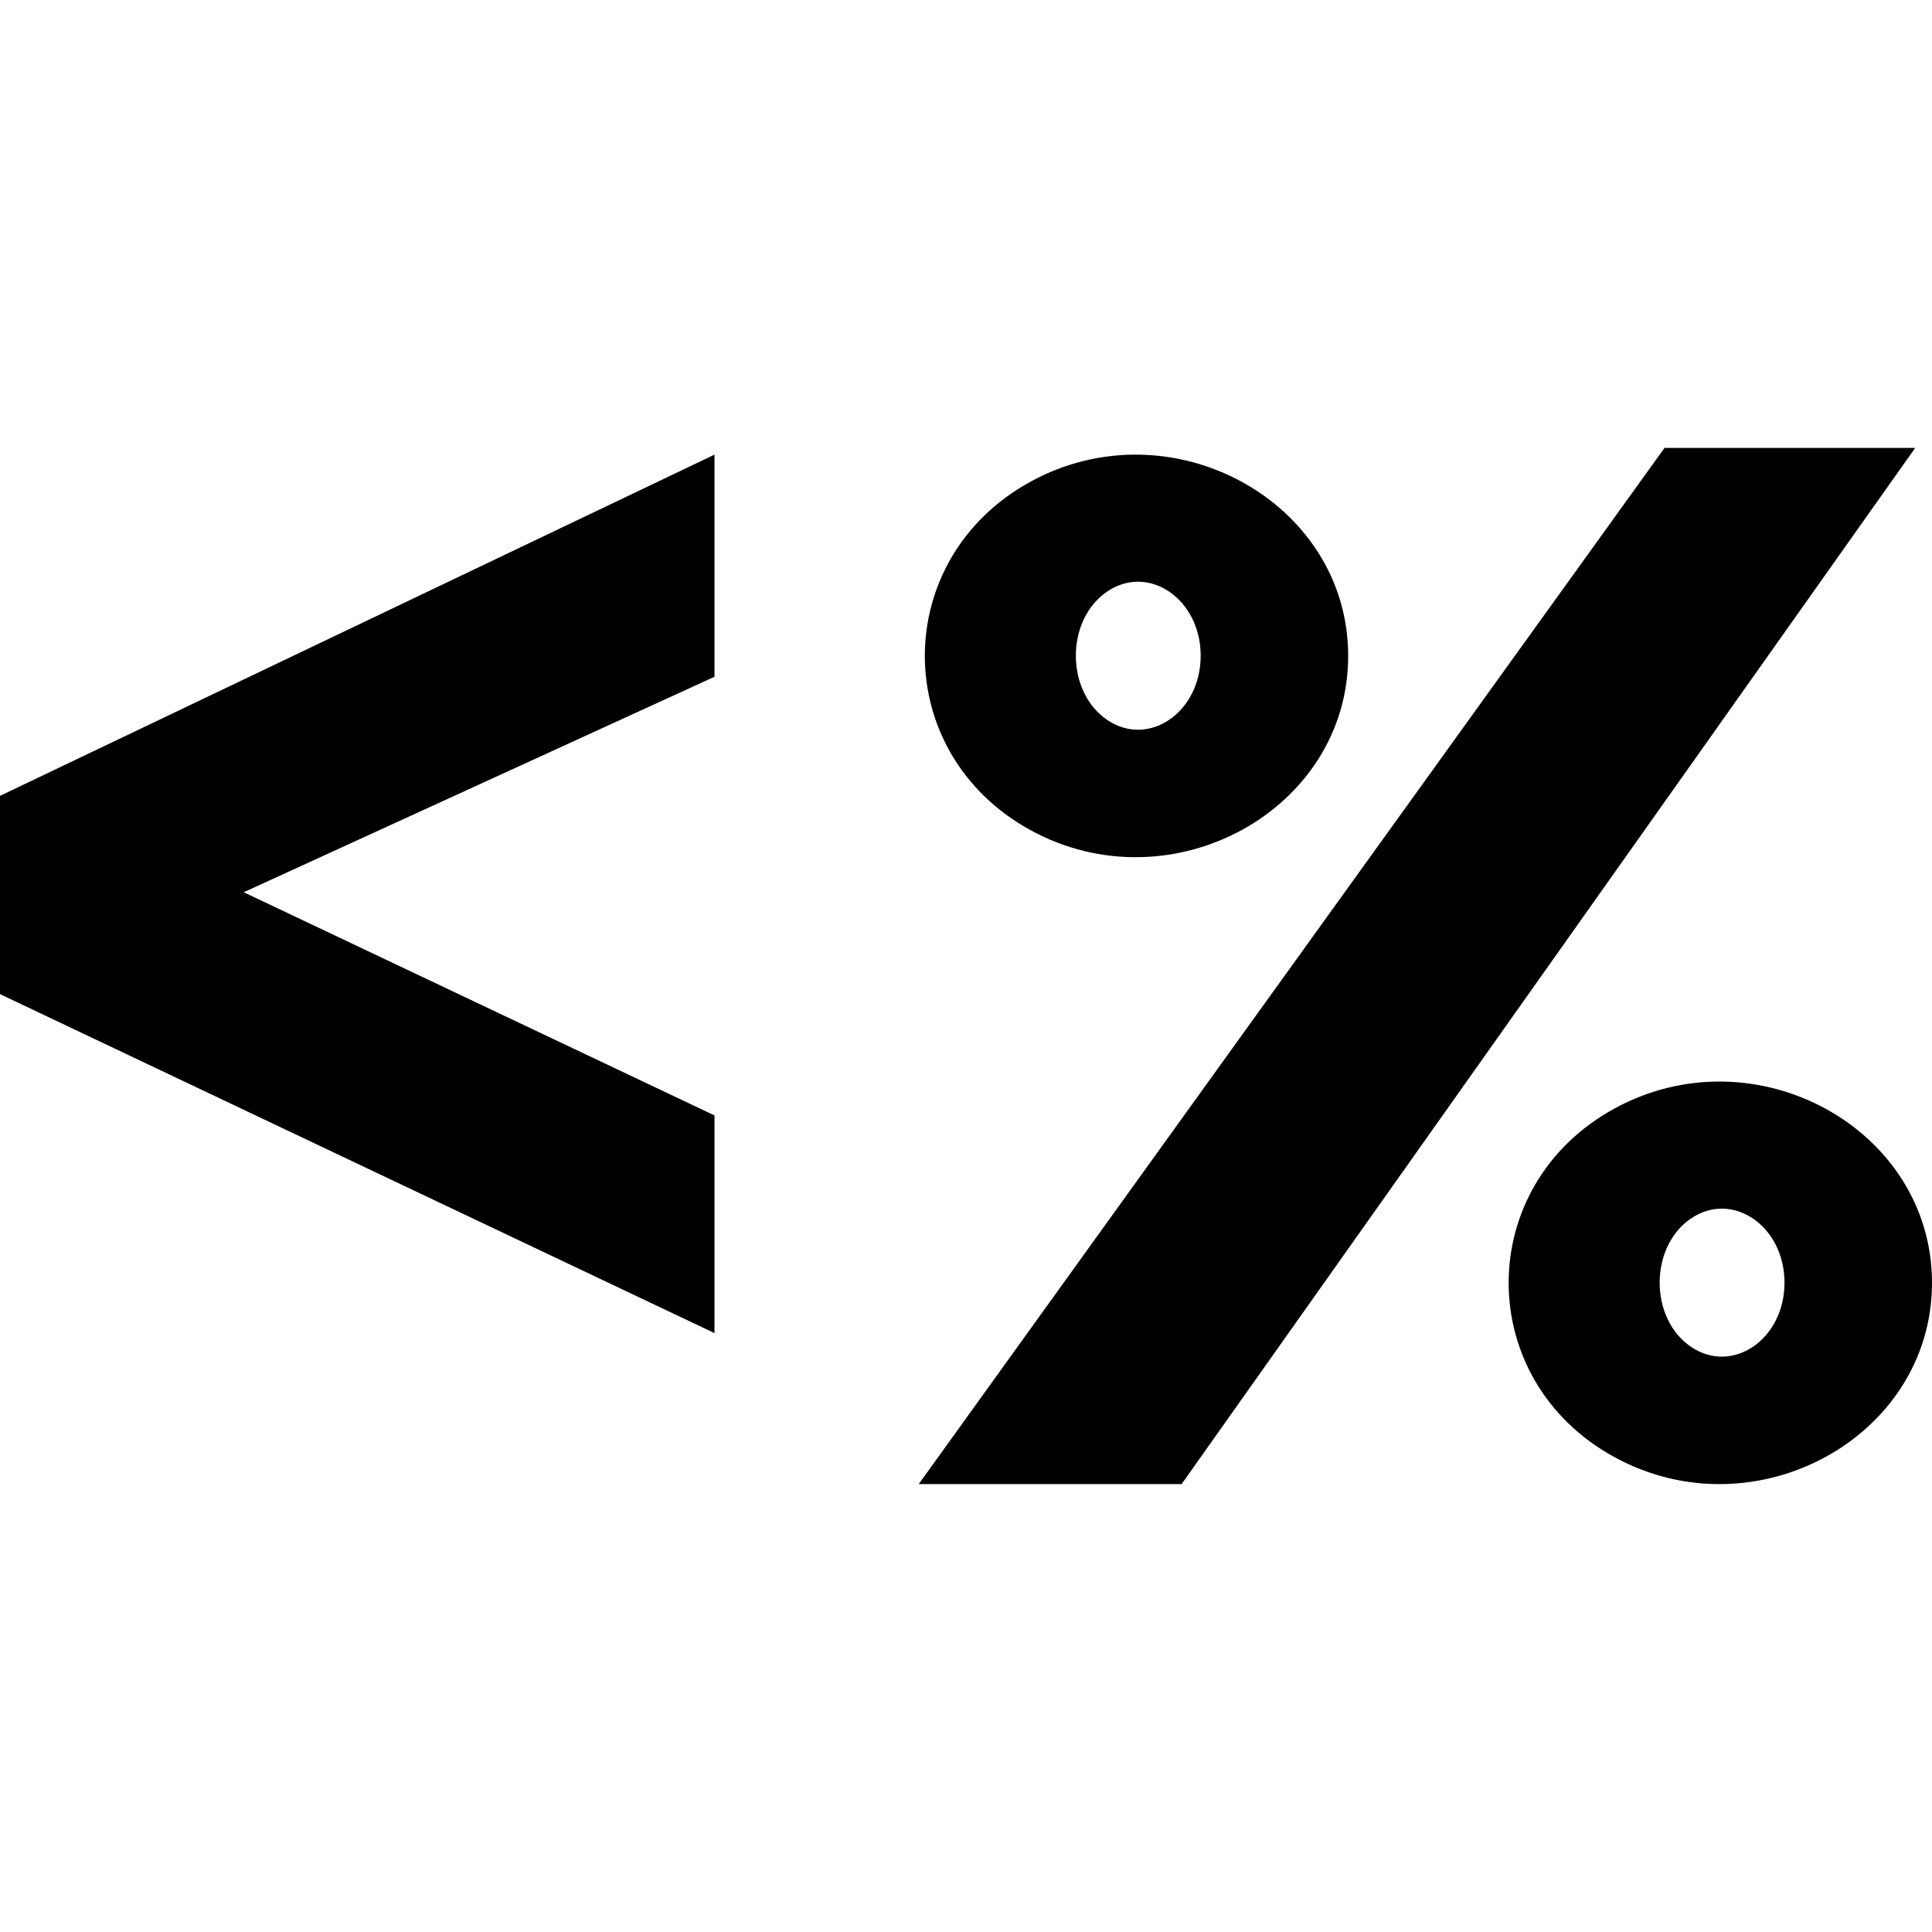<svg height="512" width="512" xmlns="http://www.w3.org/2000/svg"><path d="m189.349 120.484v58.865l-124.759 57.104 124.759 59.148v57.685l-189.349-89.831v-52.543zm128.845 53.291c0-15.04-13.829-24.491-24.832-16.971-11.003 7.52-11.003 26.423 0 33.943 11.003 7.52 24.832-1.931 24.832-16.971zm-45.119 46.211c-37.312-20.455-37.312-71.869-0-92.323 37.312-20.455 84.206 5.252 84.206 46.162s-46.894 66.616-84.206 46.162zm199.837 119.927c0-15.04-13.829-24.491-24.832-16.971-11.003 7.52-11.003 26.423 0 33.943 11.003 7.52 24.832-1.931 24.832-16.971zm-45.119 46.211c-37.312-20.455-37.312-71.869 0-92.323s84.206 5.252 84.206 46.162-46.894 66.616-84.206 46.162zm-114.655 7.179 194.41-274.604h-66.428l-197.65 274.604z"/></svg>